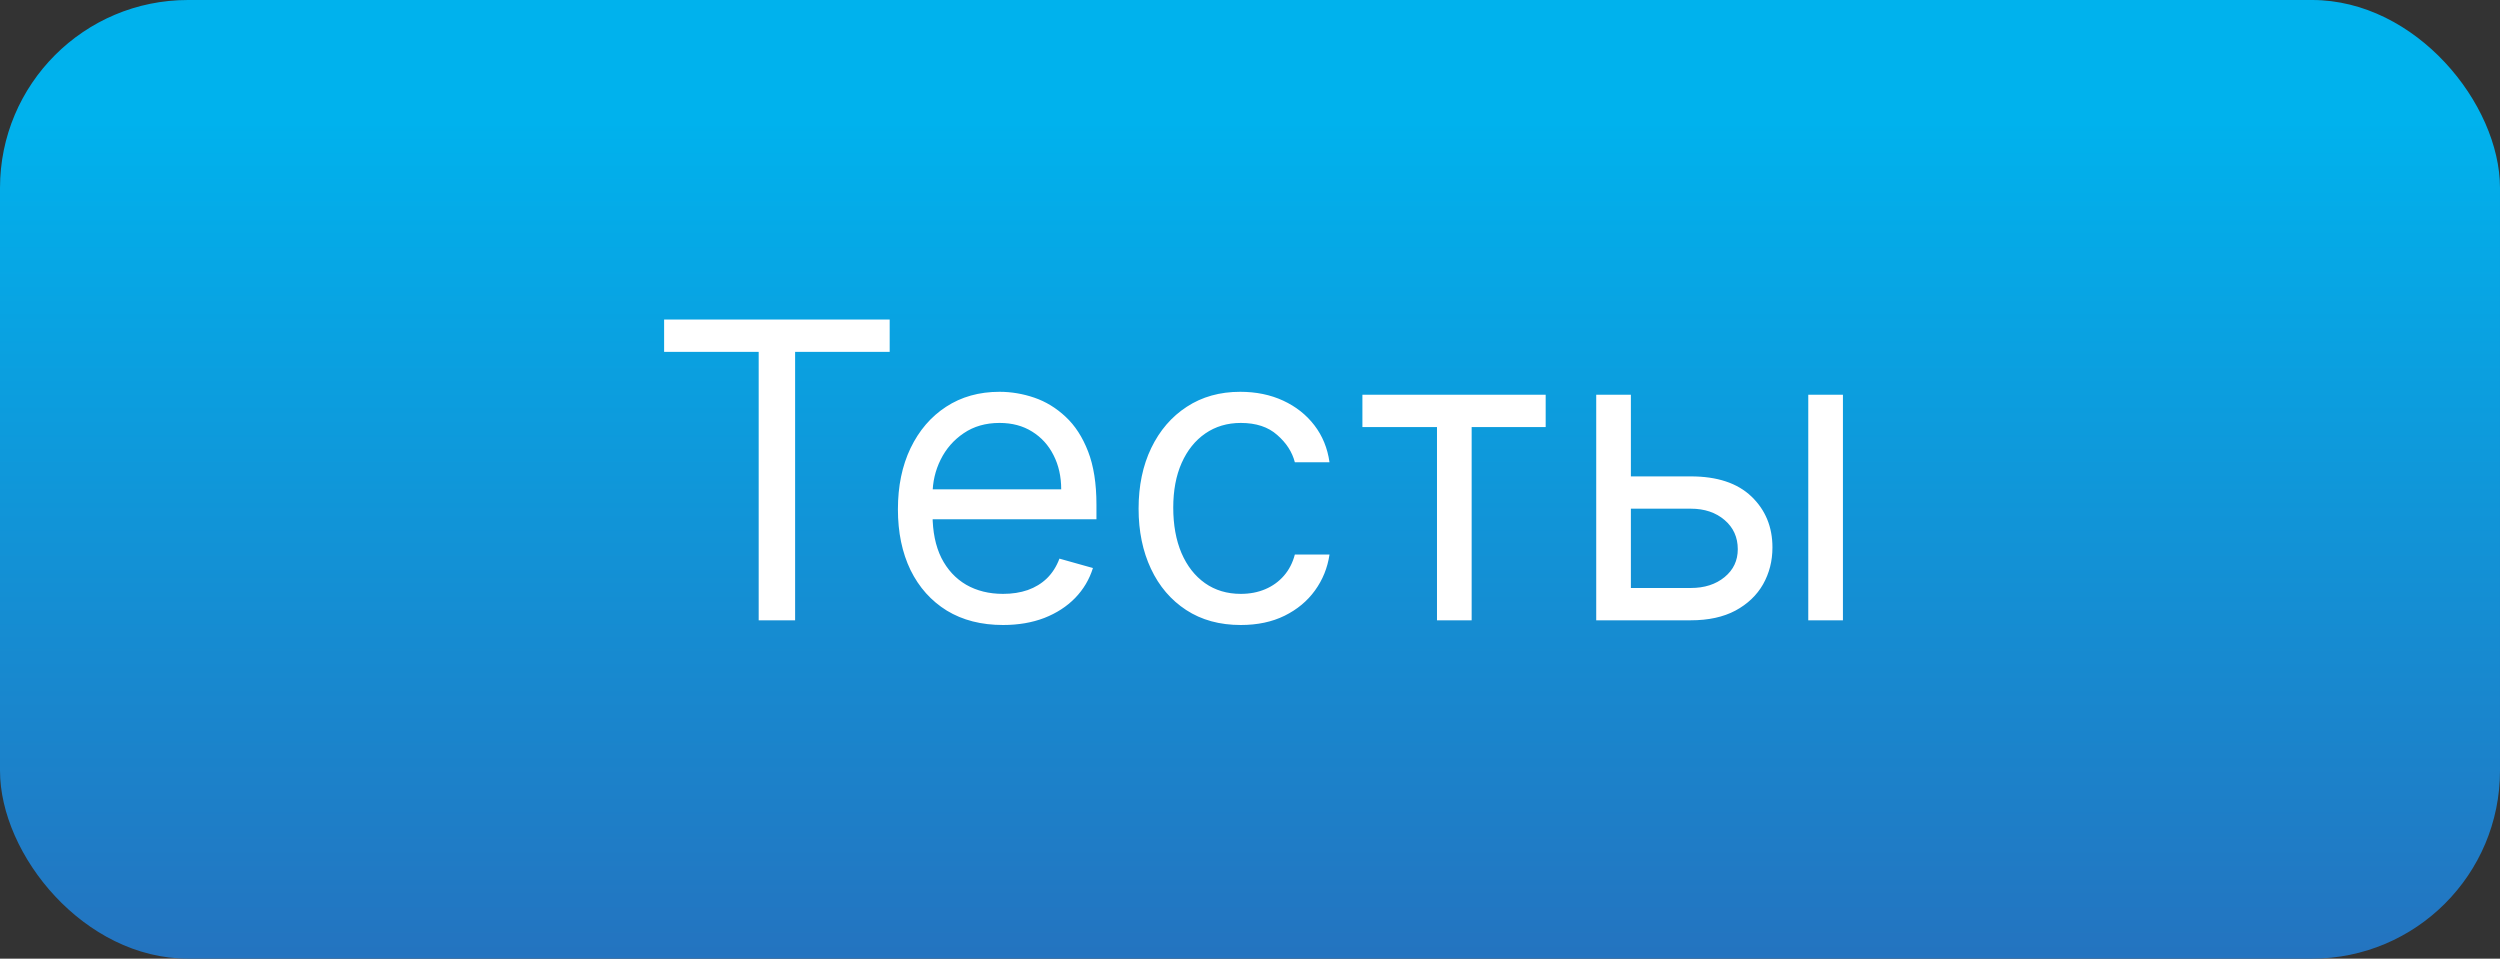 <?xml version="1.0" encoding="UTF-8"?> <svg xmlns="http://www.w3.org/2000/svg" width="133" height="51" viewBox="0 0 133 51" fill="none"><rect x="0" y="0" width="133" height="51" fill="#333333" stroke="none"/> <rect width="133" height="51" rx="10" fill="url(#paint0_linear_147_209)"></rect> <path d="M35.331 18.719V17H47.331V18.719H42.3V33H40.362V18.719H35.331ZM53.362 33.25C52.206 33.25 51.209 32.995 50.37 32.484C49.537 31.969 48.894 31.25 48.44 30.328C47.992 29.401 47.769 28.323 47.769 27.094C47.769 25.865 47.992 24.781 48.44 23.844C48.894 22.901 49.524 22.167 50.331 21.641C51.144 21.109 52.092 20.844 53.175 20.844C53.8 20.844 54.417 20.948 55.026 21.156C55.636 21.365 56.19 21.703 56.69 22.172C57.19 22.635 57.589 23.25 57.886 24.016C58.183 24.781 58.331 25.724 58.331 26.844V27.625H49.081V26.031H56.456C56.456 25.354 56.321 24.75 56.05 24.219C55.784 23.688 55.404 23.268 54.909 22.961C54.42 22.654 53.842 22.5 53.175 22.5C52.44 22.5 51.805 22.682 51.269 23.047C50.737 23.406 50.328 23.875 50.042 24.453C49.755 25.031 49.612 25.651 49.612 26.312V27.375C49.612 28.281 49.769 29.049 50.081 29.68C50.399 30.305 50.839 30.781 51.401 31.109C51.964 31.432 52.617 31.594 53.362 31.594C53.847 31.594 54.284 31.526 54.675 31.391C55.071 31.25 55.412 31.042 55.698 30.766C55.985 30.484 56.206 30.135 56.362 29.719L58.144 30.219C57.956 30.823 57.641 31.354 57.198 31.812C56.755 32.266 56.209 32.62 55.558 32.875C54.907 33.125 54.175 33.25 53.362 33.25ZM66.011 33.25C64.886 33.25 63.917 32.984 63.105 32.453C62.292 31.922 61.667 31.19 61.23 30.258C60.792 29.326 60.573 28.26 60.573 27.062C60.573 25.844 60.797 24.768 61.245 23.836C61.698 22.898 62.328 22.167 63.136 21.641C63.948 21.109 64.896 20.844 65.98 20.844C66.823 20.844 67.584 21 68.261 21.312C68.938 21.625 69.493 22.062 69.925 22.625C70.357 23.188 70.625 23.844 70.73 24.594H68.886C68.745 24.047 68.433 23.562 67.948 23.141C67.469 22.713 66.823 22.5 66.011 22.5C65.292 22.5 64.662 22.688 64.12 23.062C63.584 23.432 63.164 23.956 62.862 24.633C62.565 25.305 62.417 26.094 62.417 27C62.417 27.927 62.563 28.734 62.855 29.422C63.151 30.109 63.568 30.643 64.105 31.023C64.646 31.404 65.282 31.594 66.011 31.594C66.49 31.594 66.925 31.51 67.315 31.344C67.706 31.177 68.037 30.938 68.308 30.625C68.579 30.312 68.771 29.938 68.886 29.5H70.73C70.625 30.208 70.368 30.846 69.956 31.414C69.55 31.977 69.011 32.425 68.339 32.758C67.672 33.086 66.896 33.25 66.011 33.25ZM72.48 22.719V21H82.23V22.719H78.292V33H76.448V22.719H72.48ZM86.513 25.344H89.95C91.356 25.344 92.432 25.701 93.177 26.414C93.922 27.128 94.294 28.031 94.294 29.125C94.294 29.844 94.127 30.497 93.794 31.086C93.461 31.669 92.971 32.135 92.325 32.484C91.679 32.828 90.888 33 89.95 33H84.919V21H86.763V31.281H89.95C90.679 31.281 91.278 31.088 91.747 30.703C92.216 30.318 92.45 29.823 92.45 29.219C92.45 28.583 92.216 28.065 91.747 27.664C91.278 27.263 90.679 27.062 89.95 27.062H86.513V25.344ZM96.2 33V21H98.044V33H96.2Z" fill="white"></path> <defs> <linearGradient id="paint0_linear_147_209" x1="66.563" y1="-14.835" x2="66.563" y2="71.512" gradientUnits="userSpaceOnUse"> <stop offset="0.245" stop-color="#00B2ED"></stop> <stop offset="1" stop-color="#3457AB"></stop> </linearGradient> </defs> </svg> 